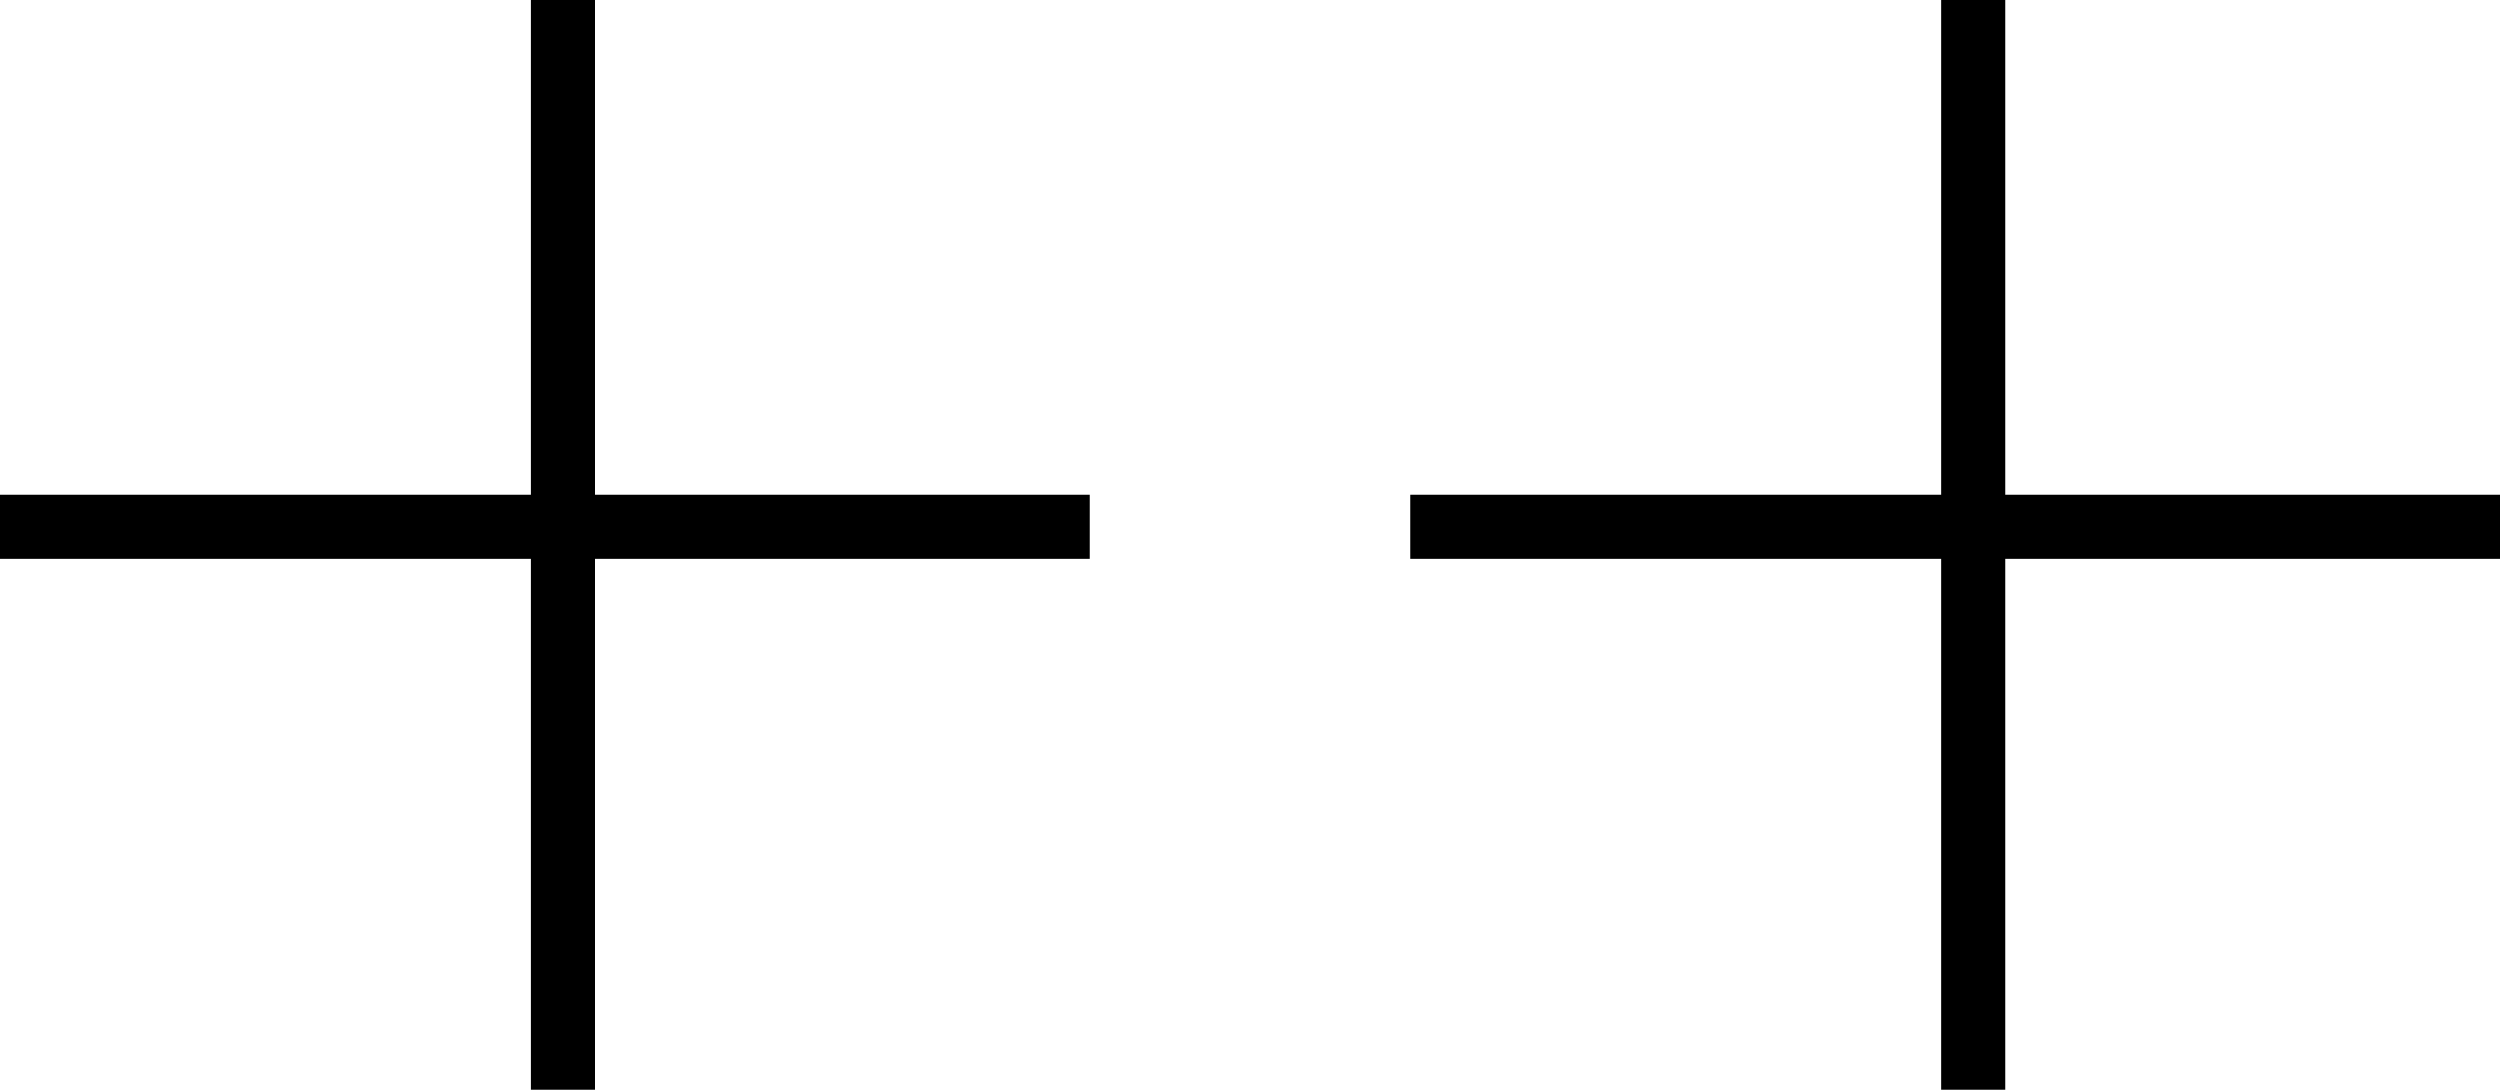<?xml version="1.0" encoding="UTF-8"?> <svg xmlns="http://www.w3.org/2000/svg" width="39" height="17" viewBox="0 0 39 17" fill="none"> <line y1="8.218" x2="17" y2="8.218" stroke="black"></line> <line x1="8.782" x2="8.782" y2="17" stroke="black"></line> <line x1="22" y1="8.218" x2="39" y2="8.218" stroke="black"></line> <line x1="30.782" x2="30.782" y2="17" stroke="black"></line> </svg> 